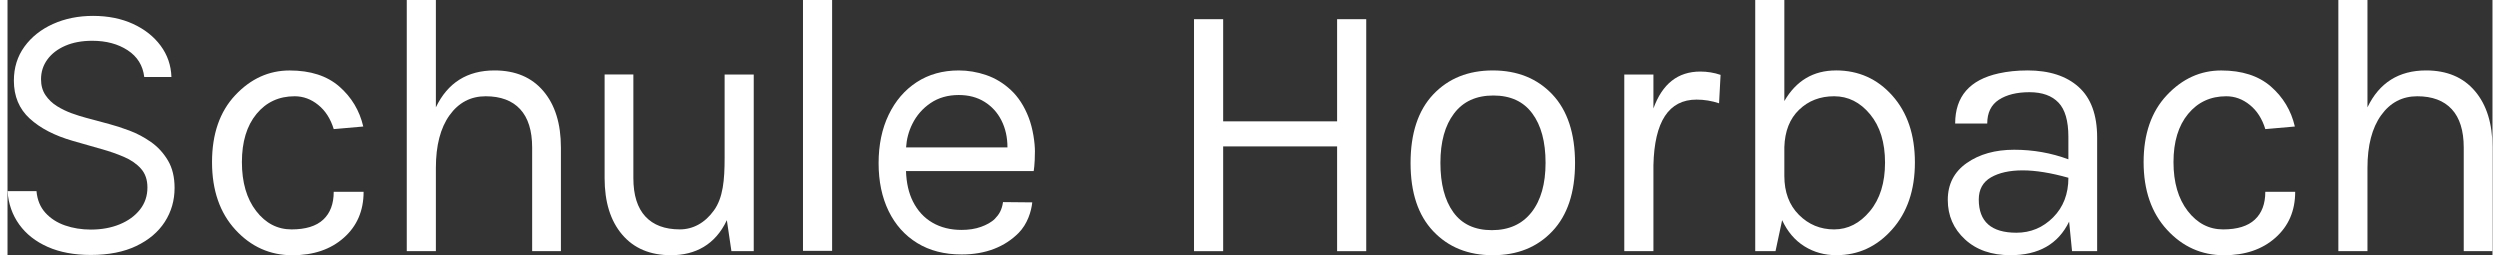 <?xml version="1.0" encoding="UTF-8"?>
<svg width="1920px" height="196px" xmlns="http://www.w3.org/2000/svg" id="Ebene_2" data-name="Ebene 2" viewBox="0 0 1672.04 171.72">
  <rect x="0" y="0" width="1672.04" height="171.72" fill="#333333" stroke="none"/>
  <defs>
    <style>
      .cls-1 {
        fill: #fff;
      }
    </style>
  </defs>
  <g id="Logo">
    <g>
      <polygon class="cls-1" points="894.63 12.91 894.63 81.65 817.96 81.65 817.96 12.91 798.35 12.91 798.35 169 817.96 169 817.96 98.51 894.63 98.51 894.63 169 914.23 169 914.23 12.91 894.63 12.91"></polygon>
      <path class="cls-1" d="M1025.45,142.82c-6.3,8.01-15.19,12.04-26.68,12.04s-20.14-4.02-25.93-12.04c-5.8-8.04-8.7-19.13-8.7-33.26s3.07-25.22,9.22-33.26c6.09-8.02,14.9-12.04,26.41-12.04s20.24,4.02,26.17,12.04c5.98,8.03,8.95,19.12,8.95,33.26s-3.15,25.22-9.43,33.26M999.4,47.4c-16.56,0-29.9,5.37-40.09,16.14-10.16,10.75-15.25,26.14-15.25,46.14s5.09,35.16,15.25,45.9c10.18,10.76,23.53,16.14,40.09,16.14s29.89-5.37,40.07-16.14c10.17-10.74,15.26-26.05,15.26-45.9s-5.09-35.4-15.26-46.14c-10.18-10.76-23.55-16.14-40.07-16.14"></path>
      <path class="cls-1" d="M1107.47,72.97v-22.84h-19.61v118.87h19.61v-57.82c.66-29.44,10.34-44.16,29.02-44.16,5.12,0,10.18.82,15.15,2.48l1.01-19.13c-4.33-1.47-8.87-2.22-13.66-2.22-15.06,0-25.56,8.26-31.52,24.82"></path>
      <path class="cls-1" d="M1253.13,142.08c-6.78,8.18-14.8,12.28-24.07,12.28s-17.17-3.27-23.69-9.8c-6.54-6.54-9.81-15.27-9.81-26.19v-19.35c.32-10.76,3.64-19.14,9.94-25.18,6.28-6.04,14.13-9.07,23.57-9.07s17.51,4.05,24.21,12.16c6.68,8.12,10.03,18.94,10.03,32.51s-3.39,24.43-10.17,32.64M1230.29,47.4c-15.21,0-26.78,6.87-34.73,20.6V0h-19.59v168.99h13.65l4.45-20.85c3.63,7.78,8.64,13.65,15.03,17.61,6.38,3.98,13.53,5.95,21.46,5.95,14.73,0,27.21-5.74,37.46-17.24,10.26-11.49,15.39-26.56,15.39-45.16s-5.05-33.58-15.15-44.92c-10.08-11.33-22.74-17-37.97-17"></path>
      <path class="cls-1" d="M1376.38,146.3c-6.87,6.87-15.1,10.29-24.68,10.29-16.88,0-25.32-7.45-25.32-22.34,0-6.78,2.75-11.75,8.2-14.9,5.46-3.14,12.56-4.71,21.33-4.71s19.02,1.66,30.78,4.97c0,10.9-3.44,19.81-10.3,26.68M1359.14,47.4c-6.95,0-13.39.66-19.35,1.98-19.53,4.3-29.29,15.55-29.29,33.74h21.58c0-7.26,2.61-12.6,7.82-15.99,5.22-3.39,12.08-5.09,20.6-5.09s15.03,2.32,19.47,6.95c4.48,4.62,6.71,12.31,6.71,23.08v15.13c-11.58-4.3-23.75-6.44-36.48-6.44s-23.36,2.97-31.89,8.92c-8.52,5.96-12.78,14.24-12.78,24.82s3.84,19.44,11.55,26.55c7.67,7.11,17.89,10.66,30.63,10.66,19.02,0,32.16-7.53,39.46-22.58l1.97,19.86h16.89v-76.44c0-15.21-4.14-26.56-12.42-33.99-8.28-7.45-19.75-11.17-34.49-11.17"></path>
      <path class="cls-1" d="M1512.13,147.77c-4.71,4.4-11.83,6.59-21.33,6.59s-17.47-4.14-23.83-12.4c-6.38-8.27-9.57-19.25-9.57-32.9s3.27-24.43,9.81-32.38c6.55-7.94,15.11-11.91,25.69-11.91,5.77,0,11.06,1.94,15.87,5.84,4.81,3.87,8.28,9.31,10.42,16.26l19.87-1.74c-2.5-10.76-7.88-19.72-16.14-26.93-8.28-7.19-19.41-10.78-33.39-10.78s-26.17,5.53-36.6,16.62c-10.42,11.09-15.63,26.11-15.63,45.04s5.25,34.13,15.76,45.54c10.5,11.42,23.26,17.12,38.33,17.12,14.21,0,25.77-3.92,34.61-11.79,8.86-7.85,13.29-18.13,13.29-30.88h-20.11c0,8.09-2.34,14.33-7.07,18.72"></path>
      <path class="cls-1" d="M1660.25,61.29c-7.85-9.27-18.82-13.9-32.87-13.9-18.36,0-31.51,8.28-39.46,24.82V0h-19.59v168.99h19.59v-56.08c0-15.04,3.07-26.84,9.19-35.36,6.12-8.52,14.24-12.78,24.31-12.78s17.84,2.89,23.2,8.68c5.37,5.8,8.08,14.4,8.08,25.81v69.73h19.35v-69.73c0-16.04-3.92-28.7-11.79-37.97"></path>
      <path class="cls-1" d="M212.44,147.77c-4.71,4.4-11.83,6.59-21.33,6.59s-17.47-4.14-23.83-12.4c-6.38-8.27-9.57-19.25-9.57-32.9s3.27-24.43,9.81-32.38c6.55-7.94,15.11-11.91,25.69-11.91,5.77,0,11.06,1.94,15.87,5.84,4.81,3.87,8.28,9.31,10.42,16.26l19.87-1.74c-2.5-10.76-7.88-19.72-16.14-26.93-8.28-7.19-19.41-10.78-33.39-10.78s-26.17,5.53-36.6,16.62c-10.42,11.09-15.63,26.11-15.63,45.04s5.25,34.13,15.76,45.54c10.5,11.42,23.26,17.12,38.33,17.12,14.21,0,25.77-3.92,34.61-11.79,8.86-7.85,13.29-18.13,13.29-30.88h-20.11c0,8.09-2.34,14.33-7.07,18.72"></path>
      <path class="cls-1" d="M360.56,61.29c-7.85-9.27-18.82-13.9-32.87-13.9-18.36,0-31.51,8.28-39.46,24.82V0h-19.59v168.99h19.59v-56.08c0-15.04,3.07-26.84,9.19-35.36,6.12-8.52,14.24-12.78,24.31-12.78s17.84,2.89,23.2,8.68c5.37,5.8,8.08,14.4,8.08,25.81v69.73h19.35v-69.73c0-16.04-3.92-28.7-11.79-37.97"></path>
      <path class="cls-1" d="M413.56,157.82c7.85,9.27,18.82,13.9,32.87,13.9,16.27,0,29.8-6.99,37.58-23.57l3.08,20.85h15.01s0-118.87,0-118.87h-19.59v56.08c0,15.04-1.06,26.84-7.18,35.36-6.12,8.52-14.19,12.78-22.94,12.78-10.1,0-17.84-2.89-23.2-8.68-5.37-5.8-8.08-14.4-8.08-25.81V50.12h-19.35v69.73c0,16.04,3.92,28.7,11.79,37.97"></path>
      <path class="cls-1" d="M92,51.81c-.91-7.72-4.62-13.71-11.12-17.97-6.5-4.26-14.47-6.4-23.91-6.4-6.9,0-12.93,1.12-18.09,3.35-5.15,2.23-9.17,5.31-12.03,9.21-2.87,3.91-4.3,8.35-4.3,13.33,0,4.16,1,7.73,3.01,10.7,2.01,2.97,4.58,5.43,7.73,7.39,3.15,1.95,6.45,3.55,9.9,4.8,3.45,1.24,6.63,2.25,9.52,3.01l15.84,4.26c4.06,1.07,8.59,2.54,13.59,4.42,5,1.88,9.8,4.43,14.39,7.65,4.59,3.22,8.39,7.35,11.39,12.38,3,5.03,4.49,11.2,4.49,18.51,0,8.43-2.2,16.04-6.59,22.85-4.39,6.8-10.79,12.21-19.19,16.22-8.4,4.01-18.59,6.02-30.58,6.02-11.17,0-20.83-1.8-28.98-5.41-8.15-3.6-14.55-8.63-19.19-15.08-4.65-6.45-7.27-13.94-7.88-22.47h19.5c.51,5.89,2.5,10.75,5.98,14.58,3.48,3.83,7.89,6.68,13.25,8.53,5.36,1.85,11.13,2.78,17.33,2.78,7.21,0,13.68-1.18,19.42-3.54,5.74-2.36,10.28-5.66,13.63-9.9,3.35-4.24,5.03-9.2,5.03-14.89,0-5.18-1.45-9.39-4.34-12.64-2.89-3.25-6.7-5.89-11.42-7.92s-9.82-3.81-15.31-5.33l-19.19-5.48c-12.19-3.5-21.83-8.5-28.94-15-7.11-6.5-10.66-15-10.66-25.51,0-8.73,2.37-16.36,7.12-22.89,4.75-6.52,11.14-11.6,19.19-15.23,8.05-3.63,17.05-5.45,27-5.45s18.99,1.79,26.81,5.37c7.82,3.58,14.02,8.47,18.62,14.66,4.59,6.19,7.02,13.23,7.27,21.1h-18.28Z"></path>
      <path class="cls-1" d="M554.84,0v168.78h-19.6V0h19.6Z"></path>
      <path class="cls-1" d="M691.31,101.94c0-5.67-1.26-15.24-4.22-22.88-2.96-7.64-6.94-13.79-11.93-18.44-4.99-4.65-10.53-8.02-16.61-10.1-6.08-2.08-12.24-3.12-18.48-3.12-10.81,0-20.26,2.64-28.34,7.91-8.08,5.28-14.37,12.61-18.87,21.99-4.5,9.38-6.74,20.21-6.74,32.48s2.25,23.02,6.74,32.24c4.5,9.23,10.92,16.4,19.26,21.52,8.34,5.12,18.28,7.68,29.83,7.68,8.11,0,15.41-1.26,21.91-3.78,6.5-2.52,11.89-6.12,16.37-10.6,6.04-6.04,8.67-14.62,9.28-20.67l-19.67-.19c-.78,5.36-2.69,8.39-5.48,11.24-2.26,2.31-5.77,4.15-9.29,5.41-3.92,1.41-8.3,2.07-13.14,2.07-7.43,0-13.96-1.62-19.57-4.87-5.61-3.25-9.99-8.01-13.14-14.27-2.85-5.68-4.4-12.51-4.66-20.47h85.91s.83-4.37.83-13.14ZM604.61,99.17c.35-5.55,1.74-10.81,4.19-15.75,2.86-5.77,6.95-10.46,12.28-14.07,5.33-3.61,11.66-5.42,18.99-5.42,6.65,0,12.44,1.53,17.35,4.6s8.71,7.25,11.38,12.55c2.68,5.3,4.02,11.33,4.02,18.09h-68.21Z"></path>
    </g>
  </g>
</svg>
